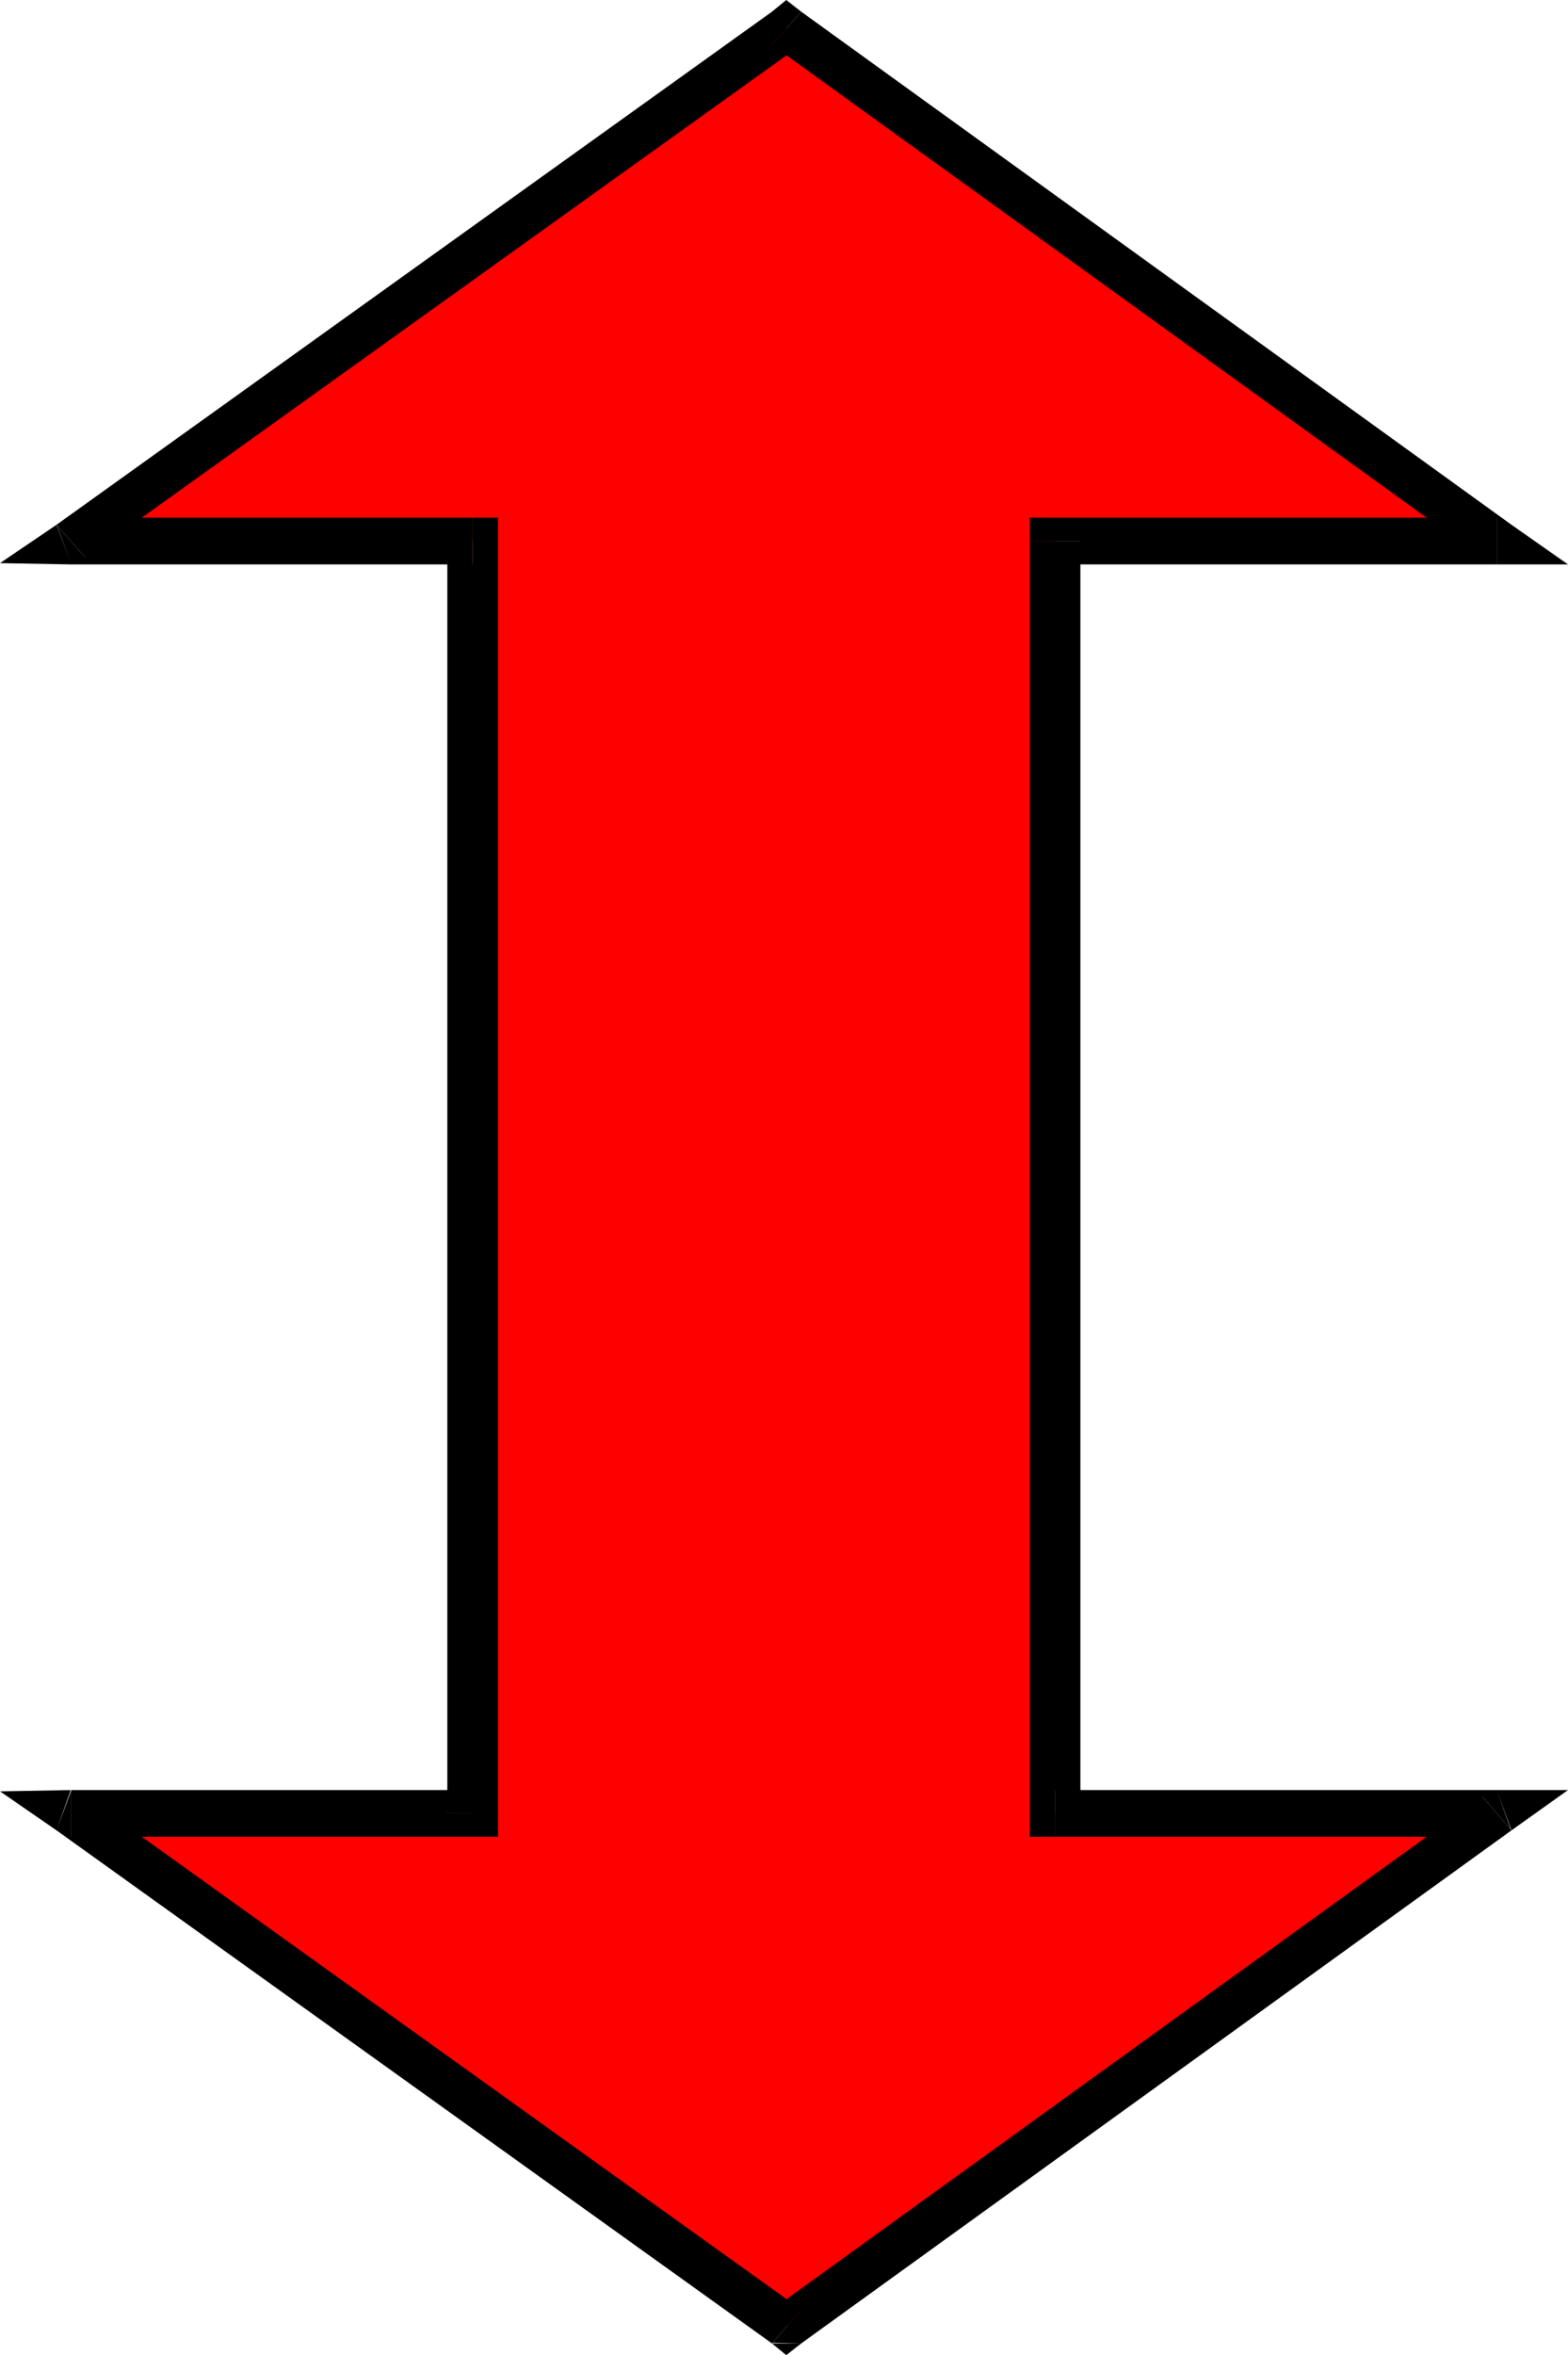 <?xml version="1.0" encoding="UTF-8" standalone="no"?>
<svg
   version="1.0"
   width="103.263mm"
   height="155.027mm"
   id="svg11"
   sodipodi:docname="Arrow 0040.wmf"
   xmlns:inkscape="http://www.inkscape.org/namespaces/inkscape"
   xmlns:sodipodi="http://sodipodi.sourceforge.net/DTD/sodipodi-0.dtd"
   xmlns="http://www.w3.org/2000/svg"
   xmlns:svg="http://www.w3.org/2000/svg">
  <sodipodi:namedview
     id="namedview11"
     pagecolor="#ffffff"
     bordercolor="#000000"
     borderopacity="0.25"
     inkscape:showpageshadow="2"
     inkscape:pageopacity="0.0"
     inkscape:pagecheckerboard="0"
     inkscape:deskcolor="#d1d1d1"
     inkscape:document-units="mm" />
  <defs
     id="defs1">
    <pattern
       id="WMFhbasepattern"
       patternUnits="userSpaceOnUse"
       width="6"
       height="6"
       x="0"
       y="0" />
  </defs>
  <path
     style="fill:#ff0000;fill-opacity:1;fill-rule:evenodd;stroke:none"
     d="M 117.651,451.001 V 134.605 H 17.777 L 195.708,6.948 372.509,134.605 H 262.615 v 316.557 H 372.509 L 195.708,578.819 17.777,451.162 H 117.651 v 0 z"
     id="path1" />
  <path
     style="fill:#000000;fill-opacity:1;fill-rule:evenodd;stroke:none"
     d="m 117.651,140.423 -6.303,-5.817 v 316.557 h 12.605 v -316.557 l -6.303,-5.817 6.303,5.817 v -5.817 h -6.303 v 11.635 z"
     id="path2" />
  <path
     style="fill:#000000;fill-opacity:1;fill-rule:evenodd;stroke:none"
     d="m 14.06,130.404 3.717,10.019 H 117.651 V 128.788 H 17.777 l 3.555,10.019 -7.272,-8.241 L 0,140.1 l 17.777,0.323 -3.717,-9.857 v 0 z"
     id="path3" />
  <path
     style="fill:#000000;fill-opacity:1;fill-rule:evenodd;stroke:none"
     d="m 199.425,2.909 h -7.272 L 14.06,130.566 21.332,138.807 199.425,11.15 h -7.272 L 199.425,2.909 195.708,0 192.153,2.909 Z"
     id="path4" />
  <path
     style="fill:#000000;fill-opacity:1;fill-rule:evenodd;stroke:none"
     d="m 372.509,140.423 3.717,-9.857 -176.8,-127.657 -7.272,8.241 176.8,127.657 3.555,-10.019 v 11.635 h 17.777 l -14.06,-9.857 -3.717,9.857 z"
     id="path5" />
  <path
     style="fill:#000000;fill-opacity:1;fill-rule:evenodd;stroke:none"
     d="m 268.917,134.605 -6.303,5.817 H 372.509 V 128.788 H 262.615 l -6.303,5.817 6.303,-5.817 h -6.303 v 5.817 z"
     id="path6" />
  <path
     style="fill:#000000;fill-opacity:1;fill-rule:evenodd;stroke:none"
     d="m 262.615,445.345 6.303,5.817 v -316.557 h -12.605 v 316.557 l 6.303,5.817 -6.303,-5.817 v 5.817 h 6.303 v -11.635 z"
     id="path7" />
  <path
     style="fill:#000000;fill-opacity:1;fill-rule:evenodd;stroke:none"
     d="m 376.064,455.202 -3.555,-9.857 H 262.615 v 11.635 h 109.894 l -3.555,-10.019 7.272,8.403 14.06,-10.019 h -17.777 l 3.717,10.019 v 0 z"
     id="path8" />
  <path
     style="fill:#000000;fill-opacity:1;fill-rule:evenodd;stroke:none"
     d="m 192.153,582.859 7.272,0.162 176.8,-127.657 -7.272,-8.403 -176.8,127.657 h 7.272 l -7.272,8.403 3.555,2.909 3.717,-2.909 h -7.272 v 0 z"
     id="path9" />
  <path
     style="fill:#000000;fill-opacity:1;fill-rule:evenodd;stroke:none"
     d="m 17.615,445.345 -3.555,10.019 178.093,127.657 7.272,-8.403 L 21.332,446.961 17.777,456.98 V 445.345 L 0,445.668 l 14.06,9.695 3.717,-10.019 v 0 z"
     id="path10" />
  <path
     style="fill:#000000;fill-opacity:1;fill-rule:evenodd;stroke:none"
     d="m 111.349,451.001 6.303,-5.656 H 17.777 v 11.635 H 117.651 l 6.303,-5.817 -6.303,5.817 h 6.303 v -5.817 h -12.605 v 0 z"
     id="path11" />
</svg>
